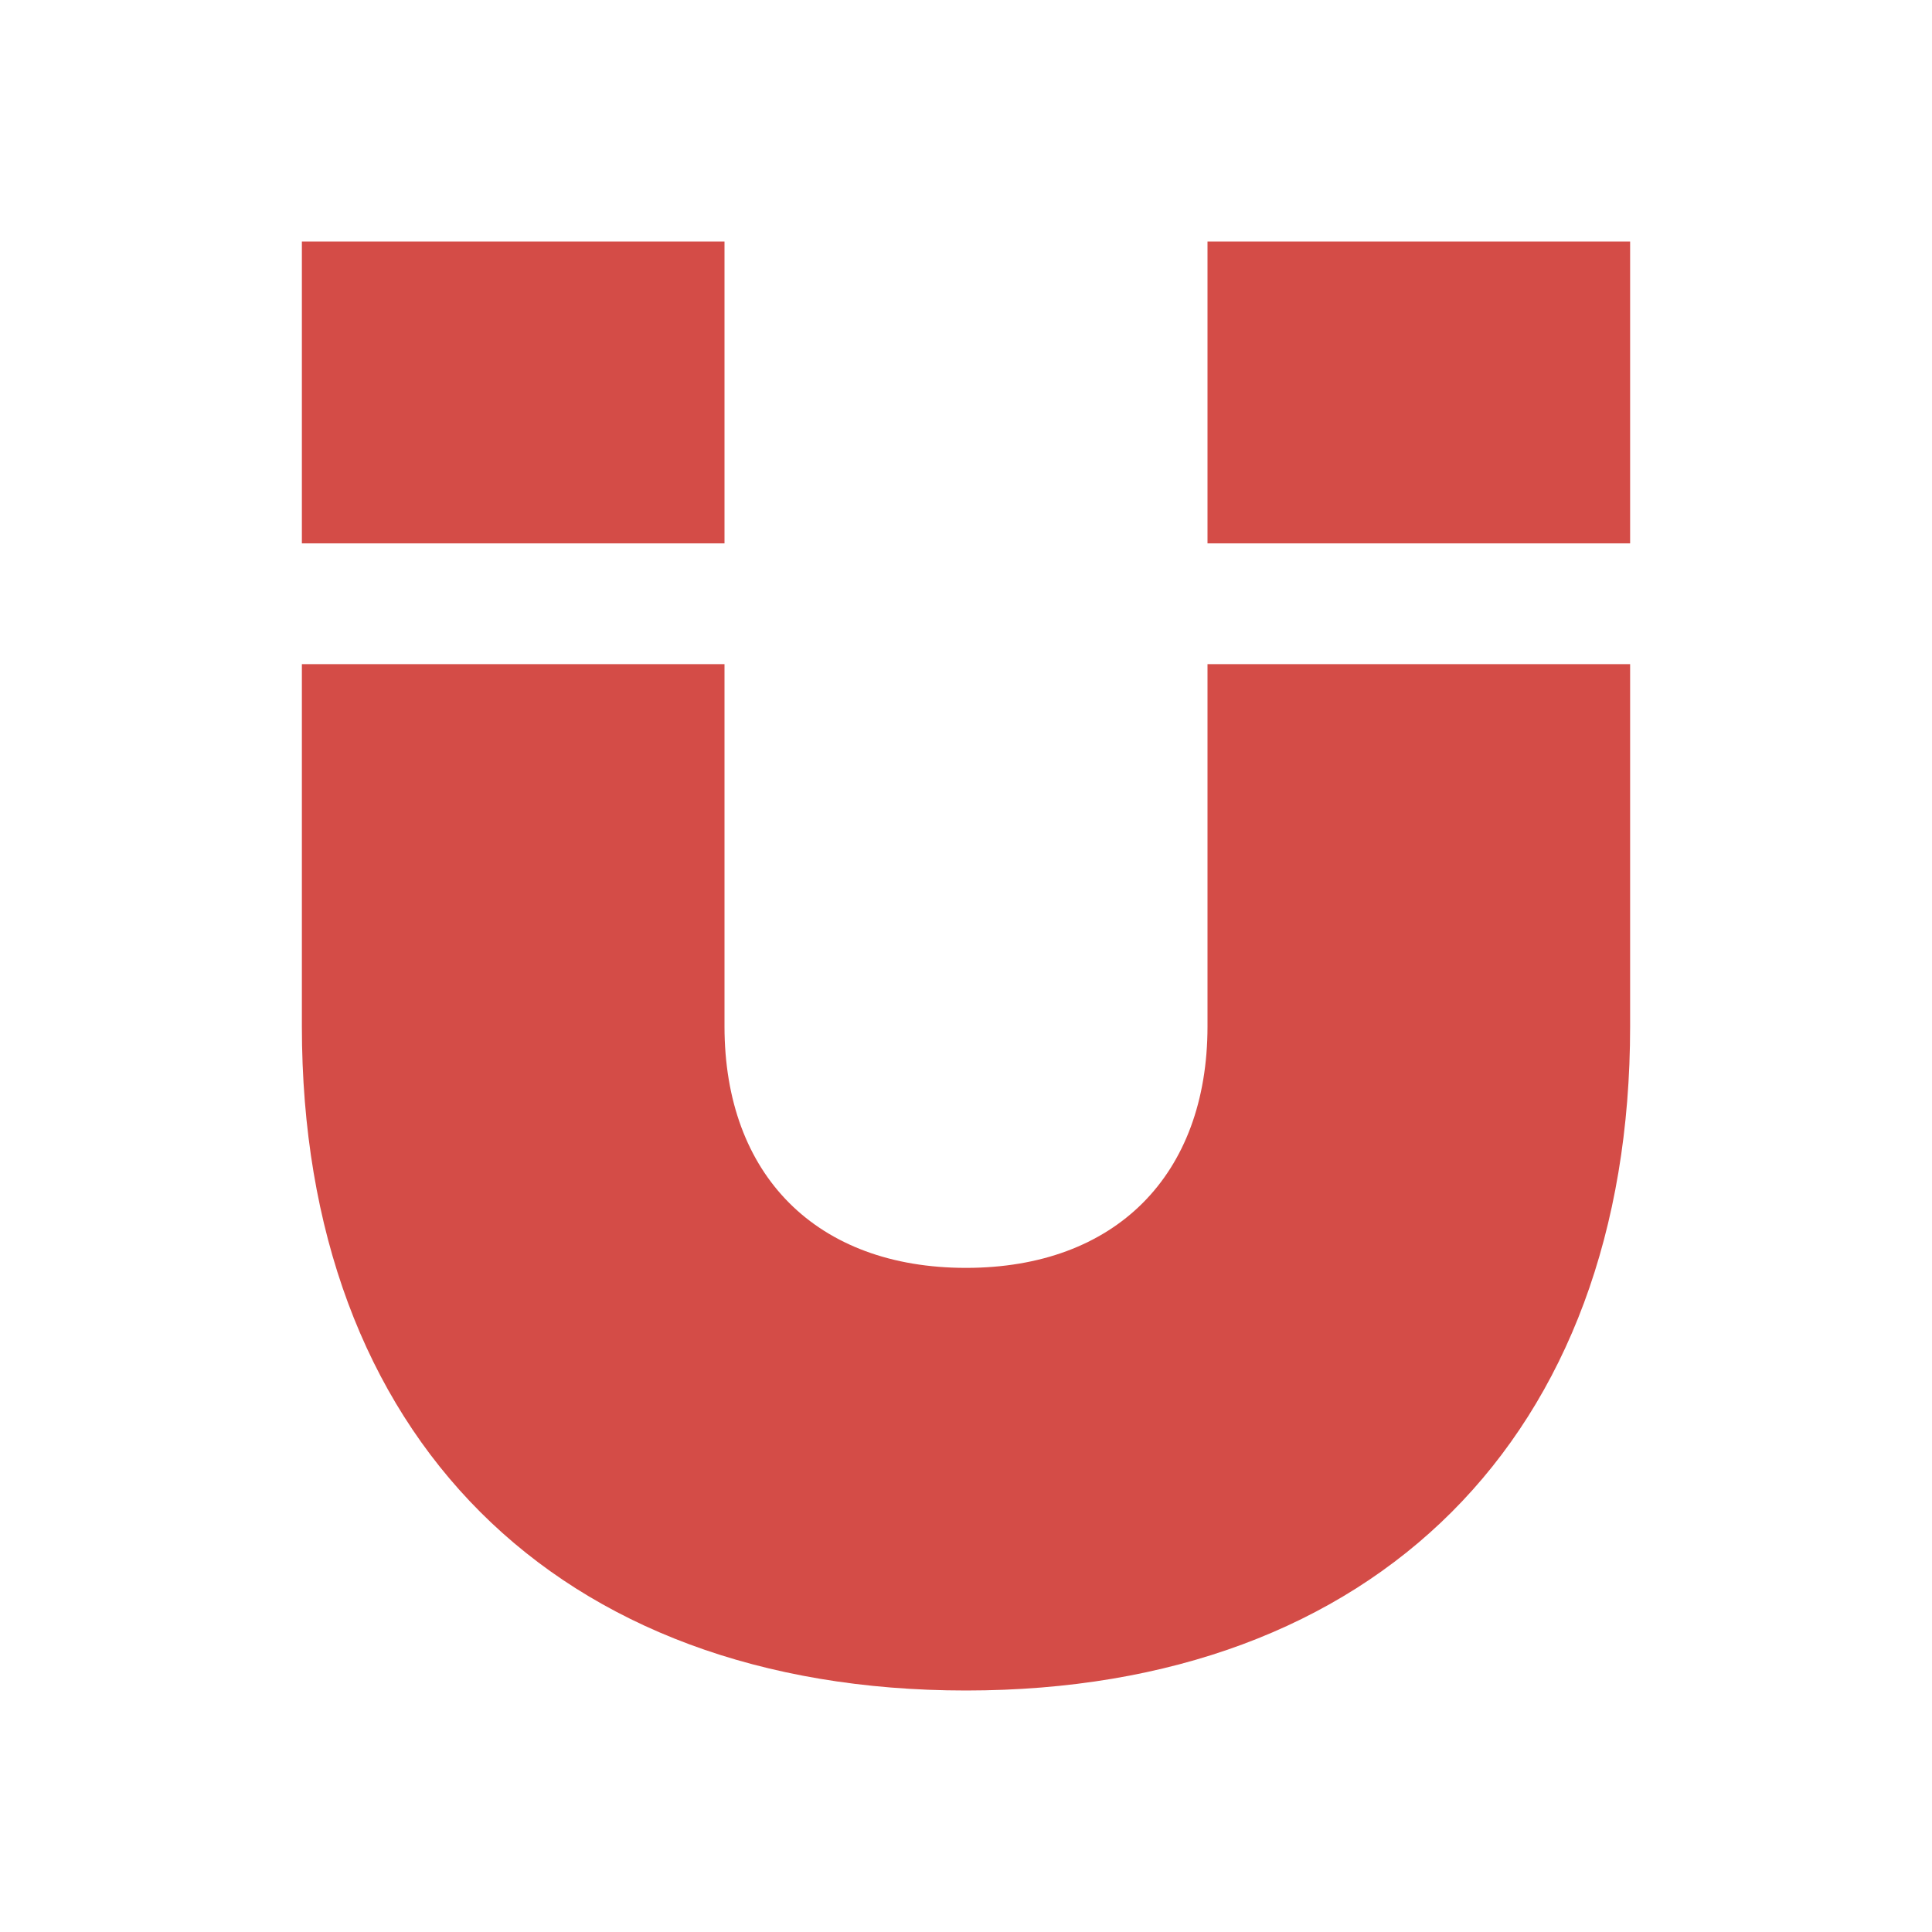 <svg xmlns="http://www.w3.org/2000/svg"  viewBox="0 0 64 64"><defs fill="#D44C47" /><path  d="m24,18h-14v-10h14v10Zm16,16c0,4.94-3.06,8-8,8s-8-3.06-8-8v-12h-14v12c0,13.57,8.43,22,22,22s22-8.43,22-22v-12h-14v12Zm0-26v10h14v-10h-14Z" fill="#D44C47" /></svg>